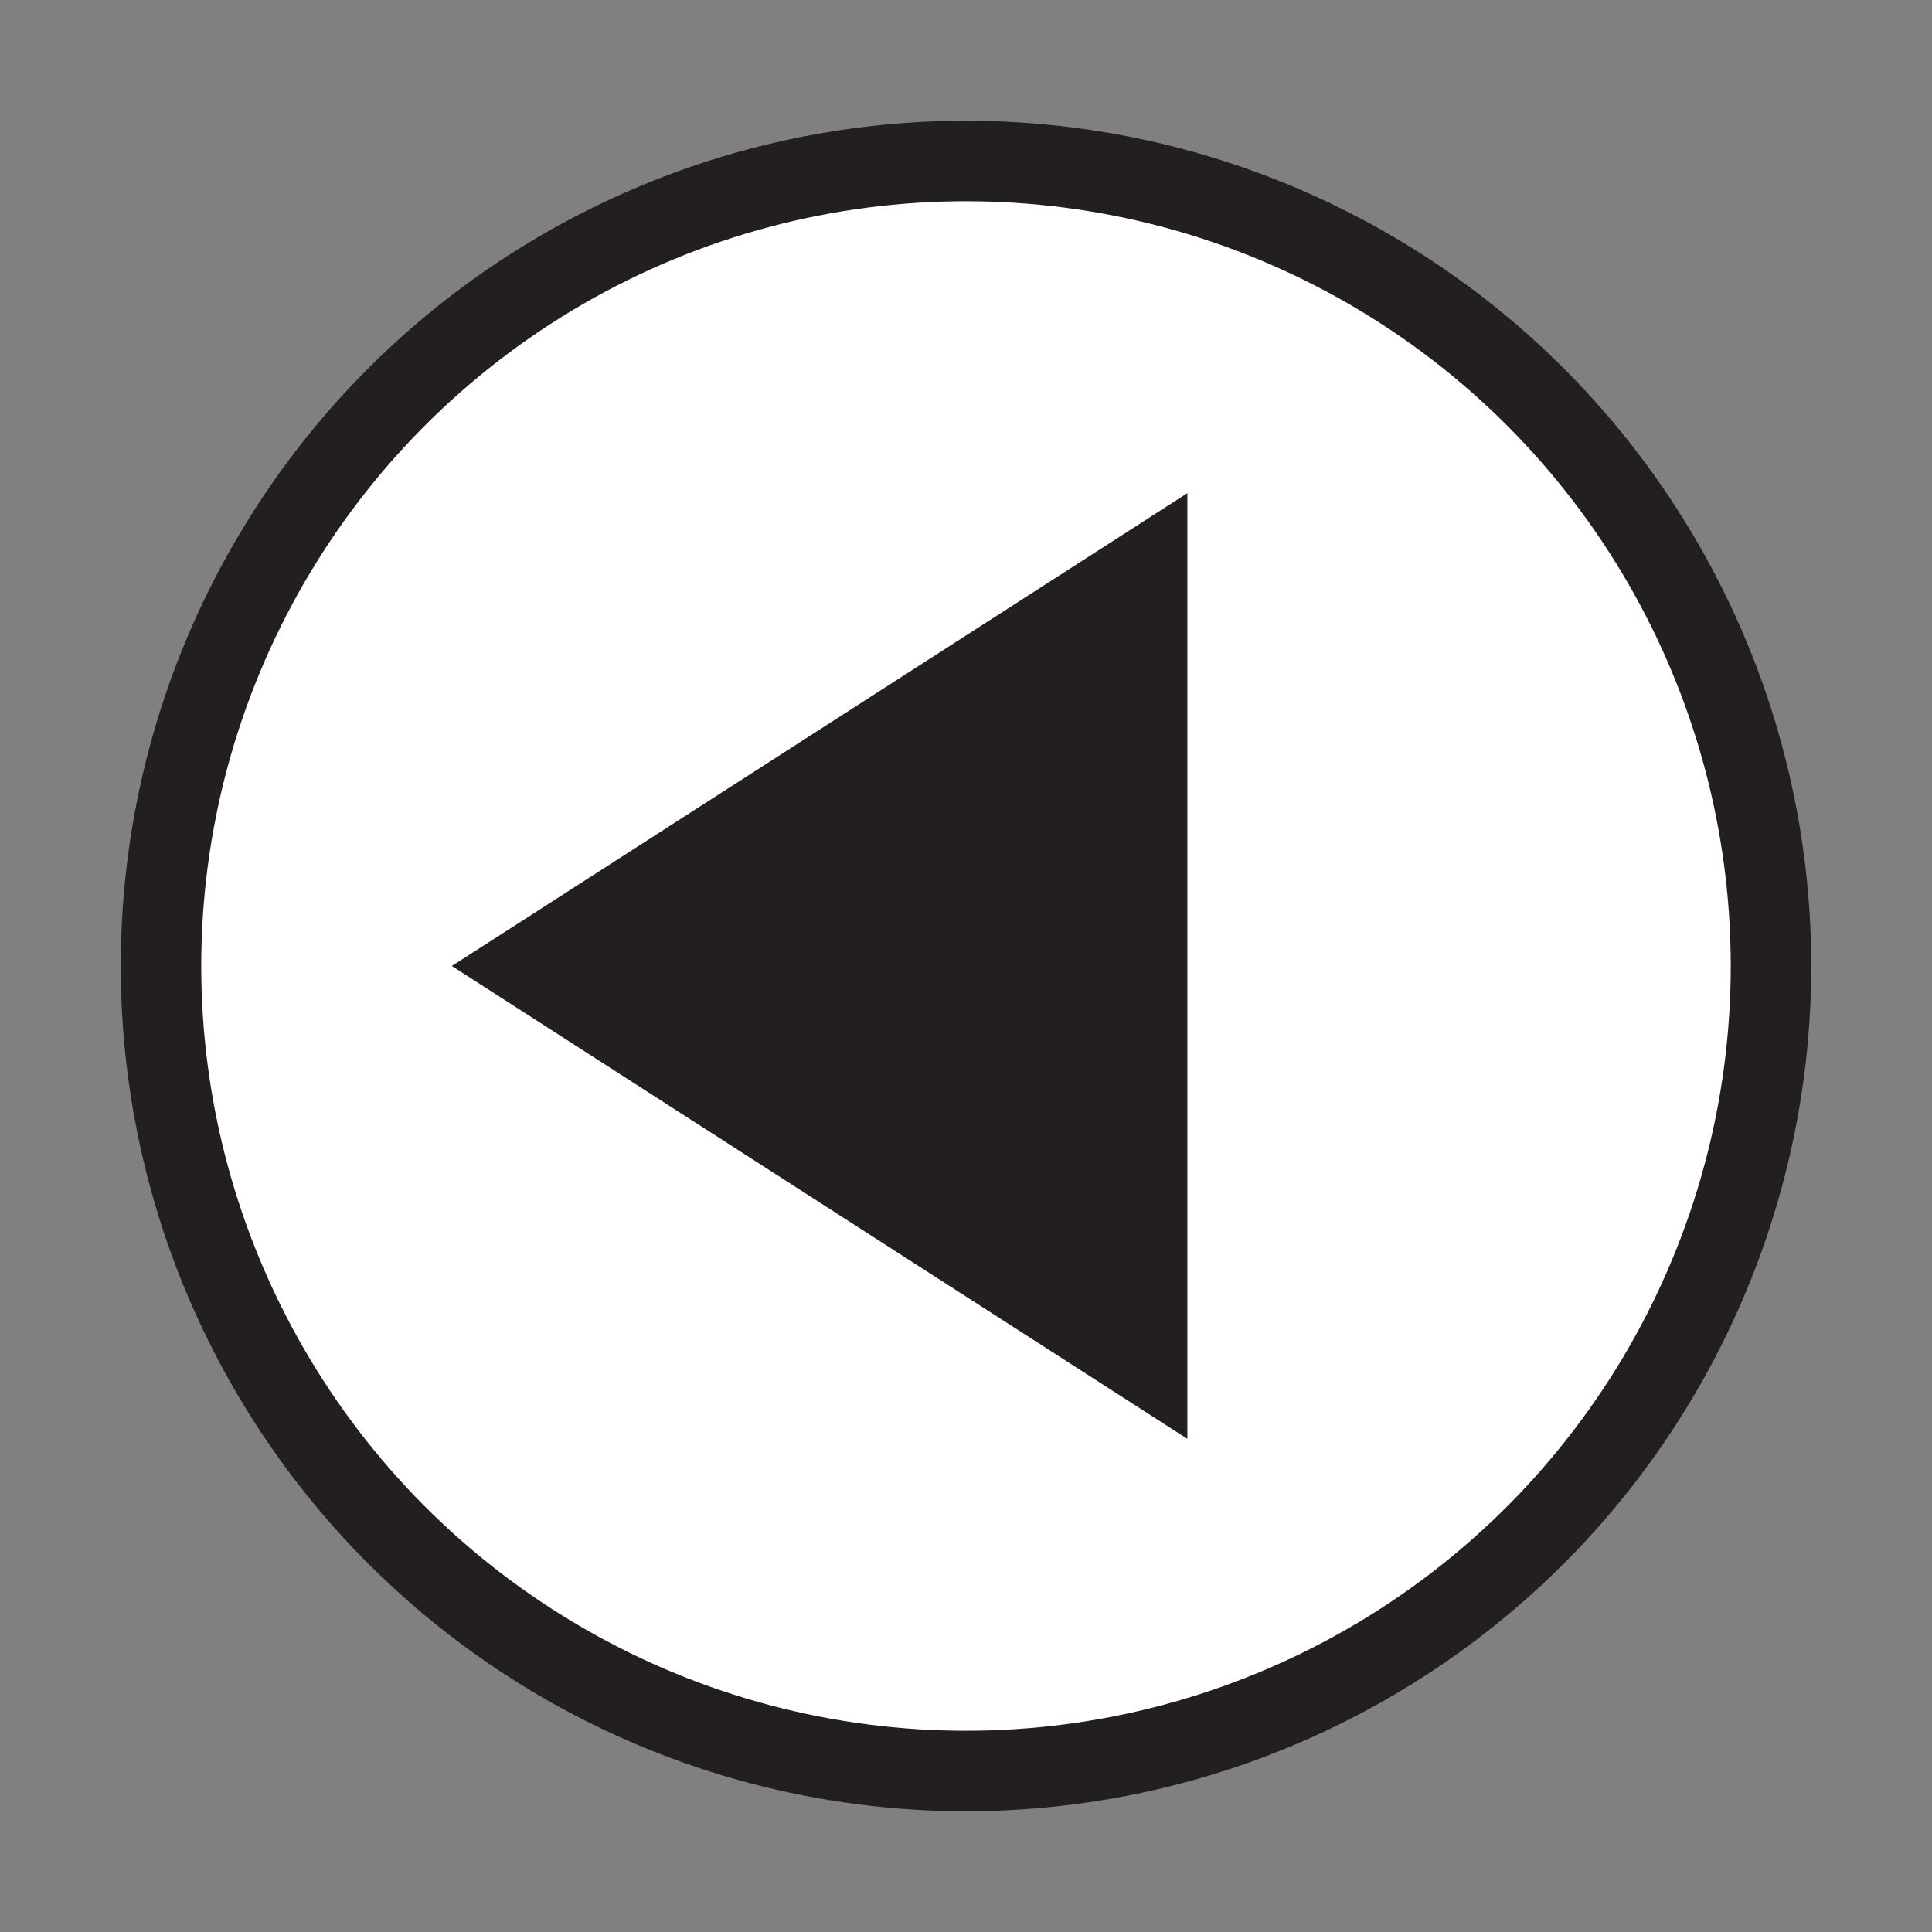 <?xml version="1.0" encoding="utf-8"?>
<!-- Generator: Adobe Illustrator 26.0.2, SVG Export Plug-In . SVG Version: 6.00 Build 0)  -->
<svg version="1.1" id="Layer_1" xmlns="http://www.w3.org/2000/svg" xmlns:xlink="http://www.w3.org/1999/xlink" x="0px" y="0px"
	 viewBox="0 0 48 48" style="enable-background:new 0 0 48 48;" xml:space="preserve">
<rect x="0" y="0" width="48" height="48" fill="#808080" stroke="none"/>
<style type="text/css">
	.st0{fill:#FFFFFF;stroke:#231F20;stroke-width:2;}
	.st1{fill:#231F20;stroke:#231F20;stroke-width:3;stroke-linecap:round;}
</style>
<circle class="st0" cx="24" cy="24" r="20"/>
<path class="st1" d="M28,15v18l-14-9L28,15z"/>
</svg>
